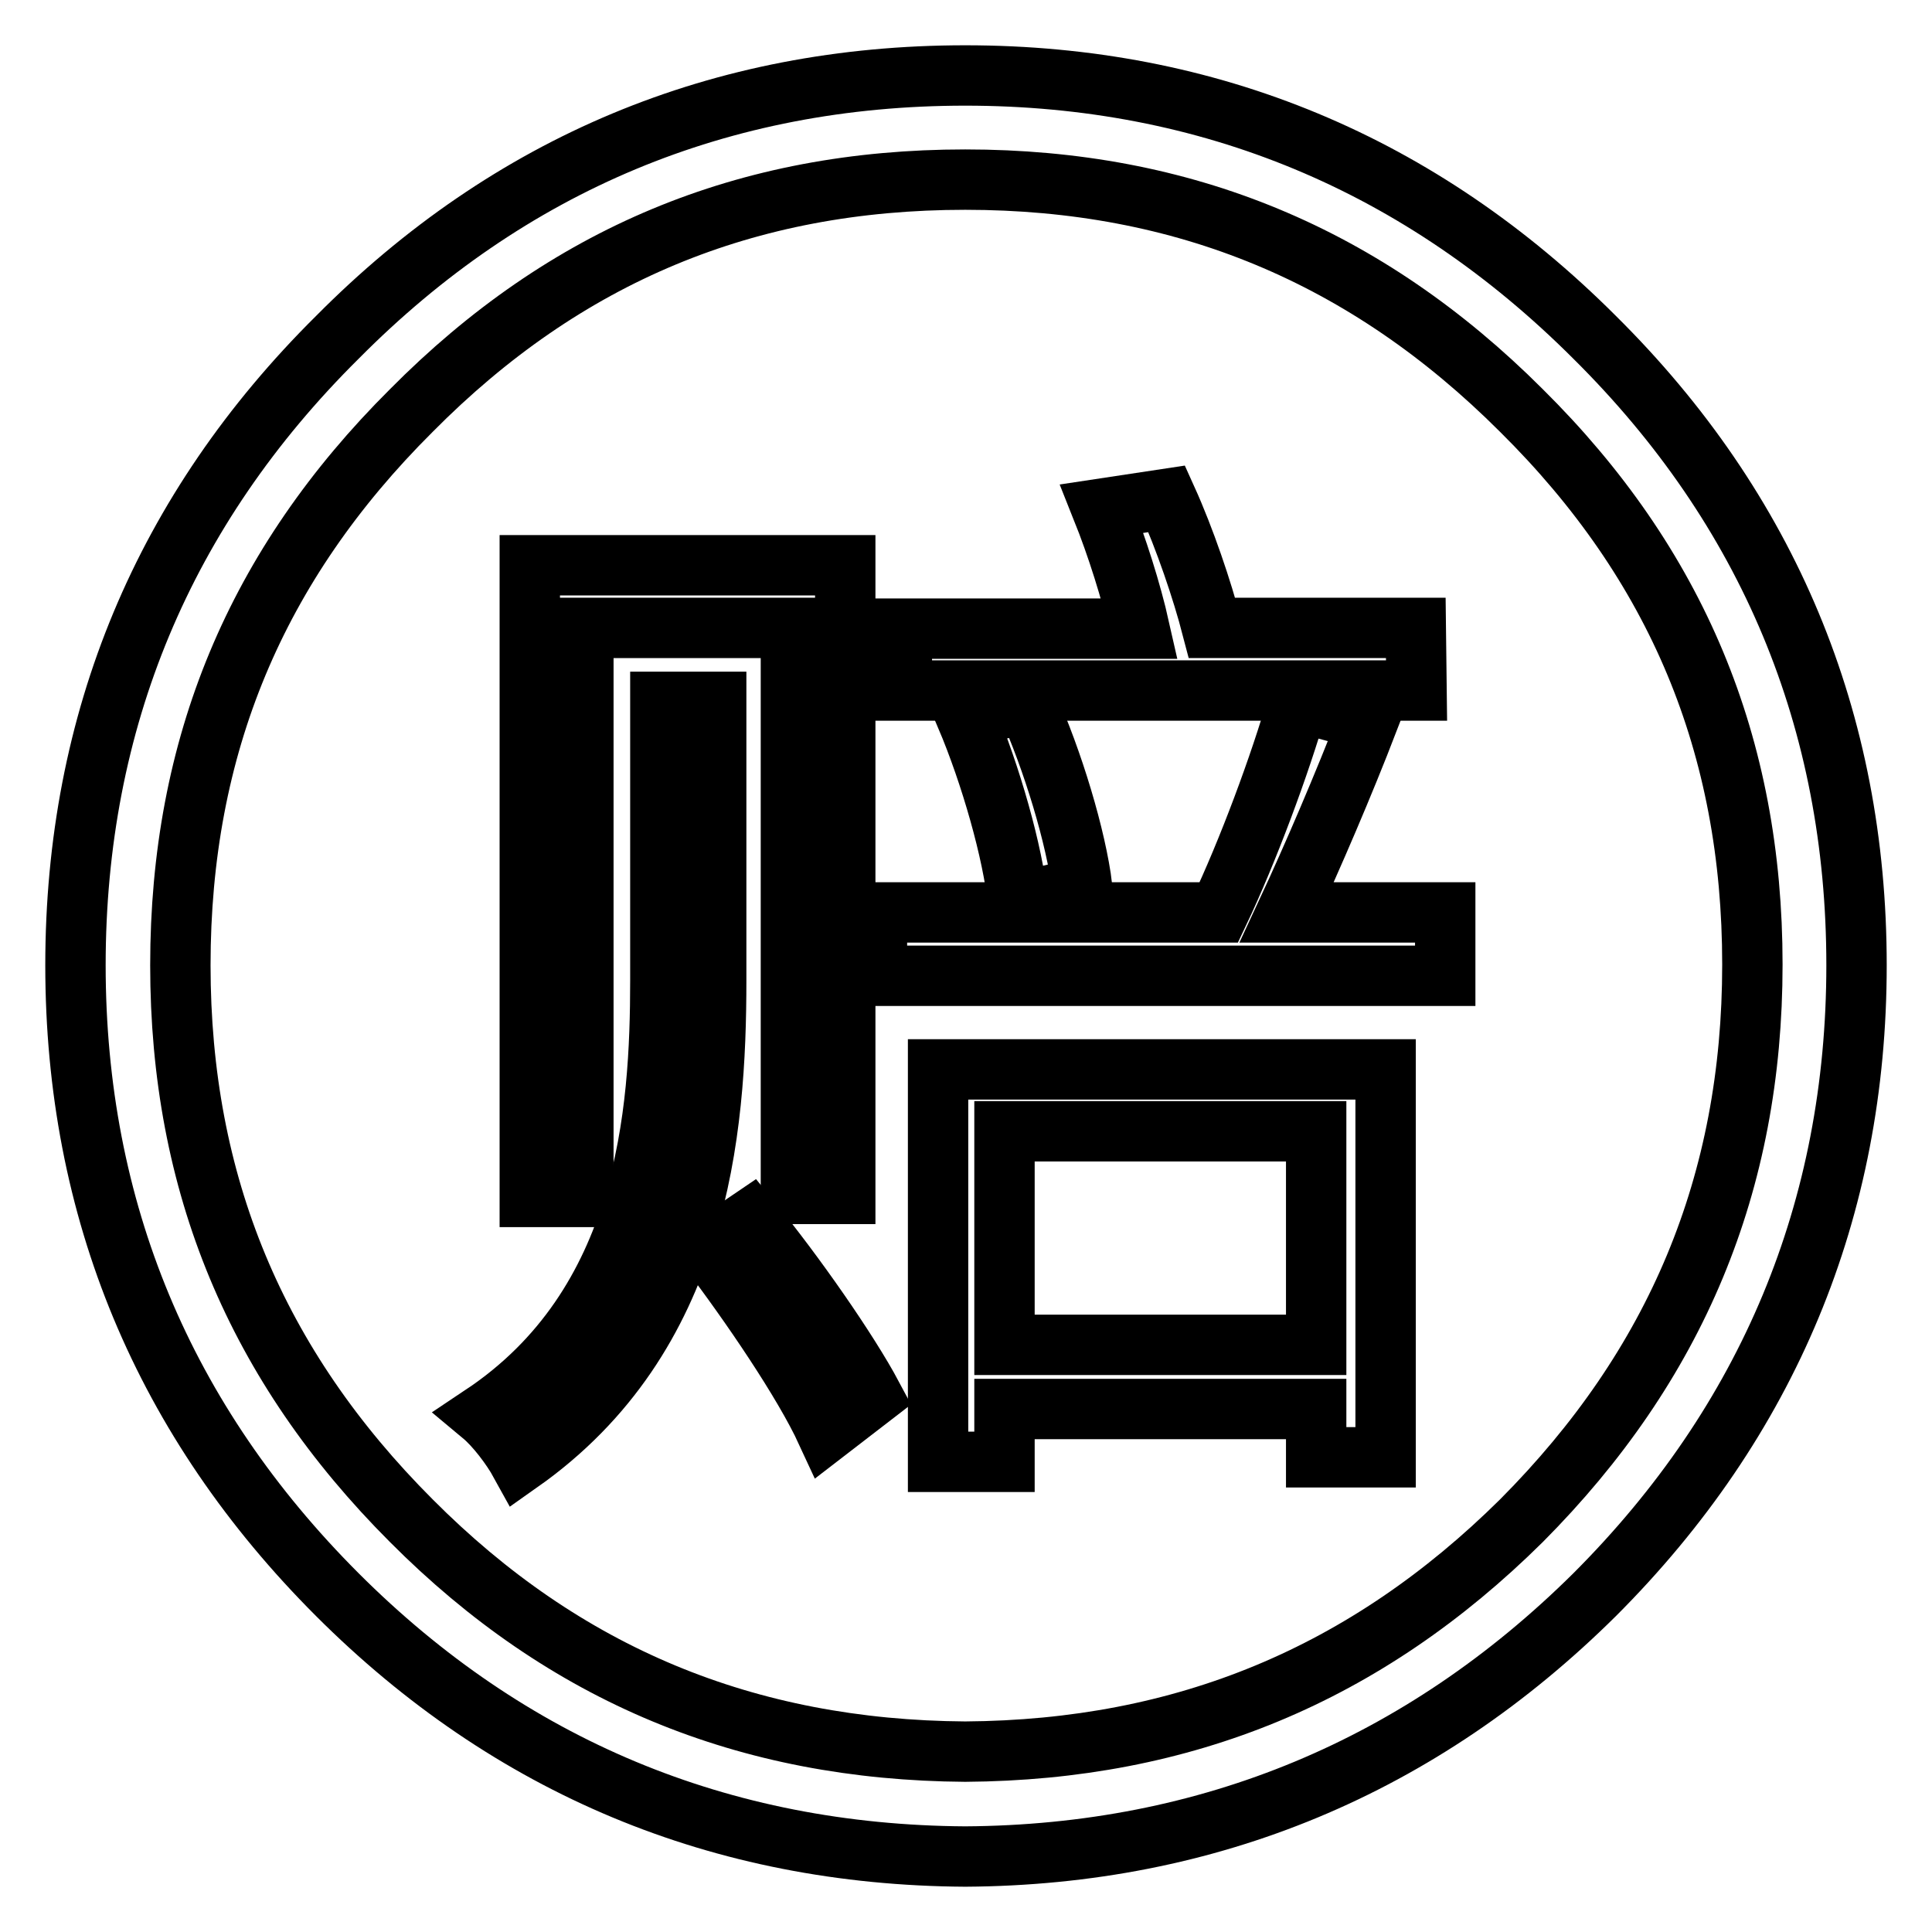 <?xml version="1.0" encoding="utf-8"?>
<!-- Svg Vector Icons : http://www.onlinewebfonts.com/icon -->
<!DOCTYPE svg PUBLIC "-//W3C//DTD SVG 1.1//EN" "http://www.w3.org/Graphics/SVG/1.1/DTD/svg11.dtd">
<svg version="1.1" xmlns="http://www.w3.org/2000/svg" xmlns:xlink="http://www.w3.org/1999/xlink" x="0px" y="0px" viewBox="0 0 256 256" enable-background="new 0 0 256 256" xml:space="preserve">
<g><g><path stroke-width="8" fill-opacity="0" stroke="#000000"  d="M94.9,93h-7.4v36.9c0,17.6-1.7,43-23.6,57.6c1.8,1.5,3.9,4.3,5,6.3c23.7-16.7,26-43.7,26-63.9V93z"/><path stroke-width="8" fill-opacity="0" stroke="#000000"  d="M134.9,119.6l8.5-2c-0.8-6.6-3.9-16.9-7.3-24.4l-8.1,1.7C131.3,102.7,134.2,112.9,134.9,119.6z"/><path stroke-width="8" fill-opacity="0" stroke="#000000"  d="M77.3,83.2h27.5v75h7.2V74.9H70.2v83.7h7.1L77.3,83.2L77.3,83.2z"/><path stroke-width="8" fill-opacity="0" stroke="#000000"  d="M181.3,95.5L172,93c-2.4,8.4-6.7,19.9-10.5,27.9h-45.3v8.4h75.3v-8.4h-21C173.9,113.6,178.1,103.8,181.3,95.5z"/><path stroke-width="8" fill-opacity="0" stroke="#000000"  d="M187.6,83.2h-27c-1.3-5-3.6-11.8-6-17.1l-8.6,1.3c2,5,3.9,11,5,15.9h-31.5v8.2h68.2L187.6,83.2L187.6,83.2z"/><path stroke-width="8" fill-opacity="0" stroke="#000000"  d="M93.8,165.4c5.7,7.5,12.7,17.8,15.7,24.3l6.1-4.7c-3.2-6-10.3-16.2-16.2-23.4L93.8,165.4z"/><path stroke-width="8" fill-opacity="0" stroke="#000000"  d="M124.3,193.7h8.8v-7h41.3v6.4h9.2v-51.4h-59.3V193.7z M133.1,149.9h41.3v28.3h-41.3V149.9z"/><path stroke-width="8" fill-opacity="0" stroke="#000000"  d="M211.3,44.7c-23-23-51.1-34.7-83.4-34.7c-32.4,0-60.4,11.7-83.2,34.7C21.7,67.5,10,95.5,10,127.9c0,32.4,11.7,60.4,34.7,83.4c22.8,22.8,50.8,34.5,83.2,34.7h0h0c32.3-0.2,60.4-11.9,83.4-34.7c23-23,34.7-51.1,34.7-83.4C246,95.5,234.3,67.5,211.3,44.7z M201.6,201.5c-20.6,20.4-44.7,30.4-73.7,30.6c-29-0.2-53.1-10.2-73.4-30.6c-20.6-20.6-30.6-44.7-30.6-73.6c0-29,10-53,30.6-73.5c20.4-20.6,44.4-30.6,73.4-30.6c28.9,0,53.1,10,73.7,30.6c20.6,20.4,30.6,44.4,30.6,73.4C232.2,156.8,222.1,180.9,201.6,201.5z"/></g></g>
</svg>